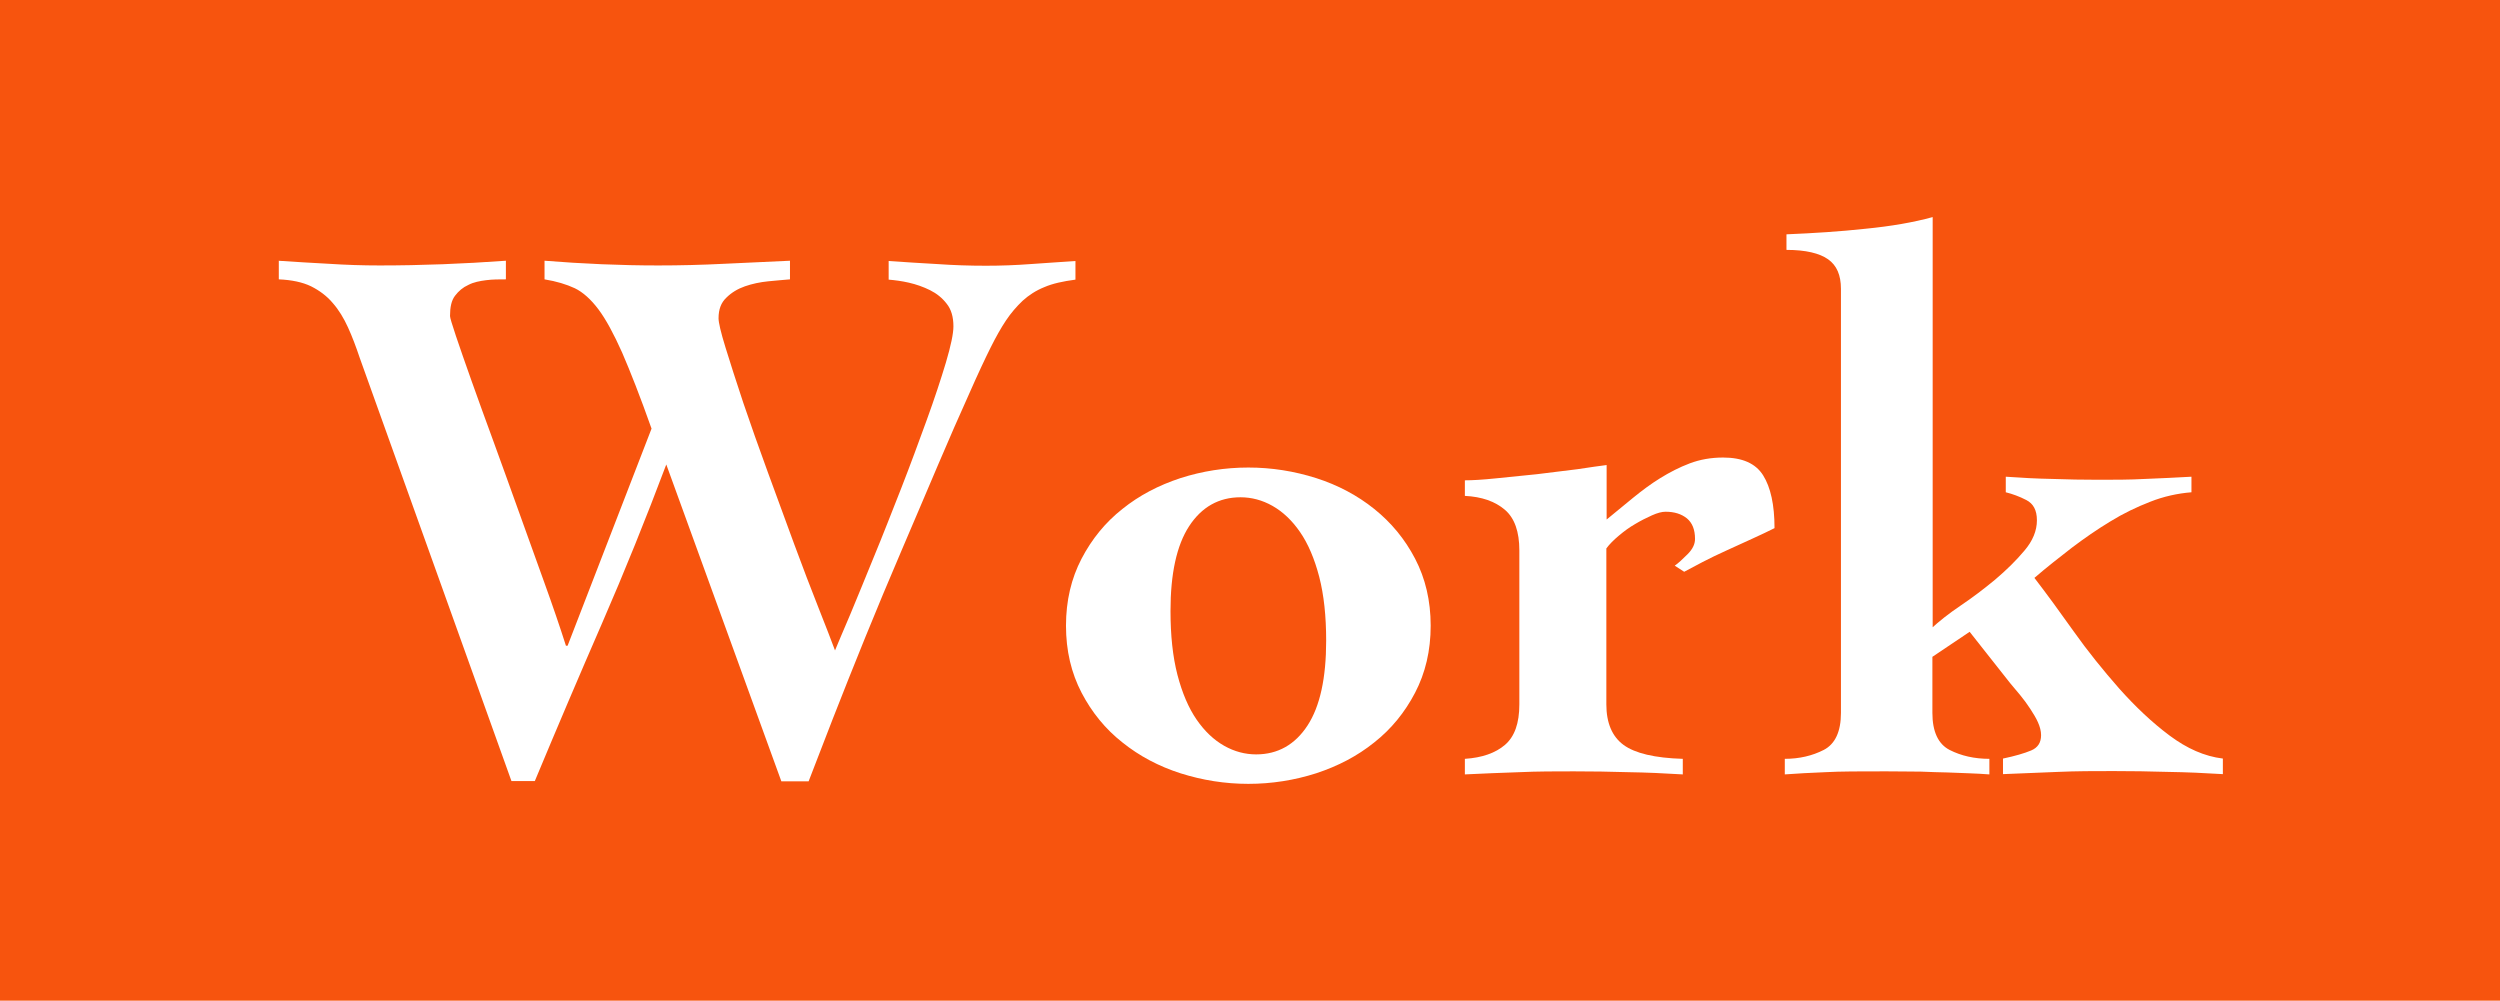 <?xml version="1.0" encoding="UTF-8"?>
<svg id="_レイヤー_2" data-name="レイヤー 2" xmlns="http://www.w3.org/2000/svg" viewBox="0 0 89.94 36">
  <defs>
    <style>
      .cls-1 {
        fill: #fff;
      }

      .cls-2 {
        fill: #f7540e;
      }
    </style>
  </defs>
  <g id="_レイヤー_1-2" data-name="レイヤー 1">
    <g>
      <rect class="cls-2" width="89.94" height="36"/>
      <g>
        <path class="cls-1" d="M10,9.38c.62.04,1.23.08,1.83.11.61.04,1.22.06,1.83.06,1.51,0,3.02-.06,4.54-.17v.67c-.24,0-.48,0-.71.03s-.45.07-.64.17c-.2.09-.35.22-.48.39s-.18.41-.18.73c0,.06.07.29.21.71.14.42.33.96.56,1.61.23.65.5,1.39.8,2.21.3.82.6,1.66.91,2.52.31.86.61,1.7.91,2.53.3.83.56,1.59.78,2.28h.06l3.02-7.81c-.41-1.16-.77-2.07-1.06-2.74-.3-.67-.58-1.19-.85-1.55-.27-.36-.56-.62-.85-.76-.3-.14-.66-.25-1.09-.32v-.67c1.38.11,2.74.17,4.09.17.78,0,1.57-.02,2.37-.06.79-.04,1.58-.07,2.37-.11v.67c-.22.02-.49.04-.78.07-.3.03-.58.09-.84.18-.26.09-.49.23-.67.41-.19.18-.28.42-.28.74,0,.15.08.5.25,1.05.17.55.38,1.21.64,1.99.26.77.56,1.61.88,2.49.33.89.64,1.75.95,2.59.31.84.6,1.6.87,2.28.27.68.47,1.2.6,1.55.11-.26.29-.7.55-1.3.25-.61.54-1.3.85-2.07.32-.77.64-1.6.98-2.46.34-.87.64-1.69.92-2.46.28-.77.51-1.47.69-2.07.18-.61.27-1.04.27-1.3,0-.34-.08-.61-.24-.81-.16-.21-.36-.37-.6-.49-.24-.12-.5-.21-.76-.27-.26-.06-.5-.09-.73-.11v-.67c.6.04,1.18.08,1.75.11.57.04,1.15.06,1.75.06.54,0,1.08-.02,1.61-.06.53-.04,1.07-.07,1.61-.11v.67c-.45.06-.82.14-1.12.27-.3.12-.56.29-.78.49-.22.21-.42.44-.6.71-.18.27-.36.59-.55.97s-.45.93-.78,1.68c-.34.75-.71,1.6-1.12,2.56-.41.96-.84,1.98-1.3,3.05s-.9,2.13-1.32,3.16c-.42,1.04-.81,2.01-1.16,2.91-.35.91-.64,1.66-.87,2.25h-.98l-4.14-11.4c-.73,1.94-1.5,3.85-2.31,5.71s-1.62,3.76-2.42,5.68h-.84l-5.46-15.23c-.13-.39-.27-.76-.42-1.09s-.33-.63-.55-.88c-.21-.25-.48-.45-.78-.6-.31-.15-.7-.23-1.16-.25v-.67Z"/>
        <path class="cls-1" d="M44.91,16.82c.84,0,1.65.13,2.44.38.78.25,1.48.62,2.09,1.11.61.49,1.1,1.08,1.47,1.79.37.71.56,1.51.56,2.41s-.19,1.7-.56,2.41c-.37.71-.86,1.31-1.47,1.79-.61.49-1.3.85-2.09,1.11-.78.25-1.6.38-2.44.38s-1.65-.13-2.44-.38c-.78-.25-1.48-.62-2.09-1.11-.61-.48-1.1-1.08-1.47-1.79-.37-.71-.56-1.51-.56-2.41s.19-1.7.56-2.41c.37-.71.86-1.31,1.47-1.79.61-.49,1.3-.85,2.09-1.11.78-.25,1.6-.38,2.44-.38ZM42.11,21.98c0,.88.08,1.64.25,2.3.17.65.4,1.19.69,1.61.29.42.62.73.99.94.37.21.76.31,1.15.31.78,0,1.4-.35,1.85-1.04.45-.69.67-1.71.67-3.05,0-.88-.08-1.64-.25-2.3-.17-.65-.4-1.19-.69-1.61-.29-.42-.62-.73-.99-.94s-.76-.31-1.15-.31c-.78,0-1.4.35-1.85,1.04-.45.69-.67,1.71-.67,3.05Z"/>
        <path class="cls-1" d="M57.79,25.34c0,.67.21,1.16.62,1.46.41.3,1.12.47,2.13.5v.56c-.65-.04-1.31-.07-1.96-.08-.65-.02-1.31-.03-1.96-.03s-1.31,0-1.96.03c-.65.02-1.31.05-1.96.08v-.56c.62-.04,1.1-.21,1.44-.5.35-.3.52-.78.52-1.46v-5.54c0-.67-.17-1.16-.52-1.46-.35-.3-.83-.47-1.44-.5v-.56c.26,0,.63-.02,1.11-.07.48-.05.97-.1,1.48-.15.51-.06,1-.12,1.46-.18.46-.07.81-.12,1.05-.15v1.96c.32-.26.63-.52.95-.78.32-.26.64-.5.98-.71.34-.21.69-.39,1.06-.53.37-.14.77-.21,1.2-.21.69,0,1.17.21,1.44.64.27.43.41,1.06.41,1.9-.22.11-.49.24-.8.38-.31.14-.62.28-.92.42-.31.14-.6.28-.87.42s-.49.26-.66.35l-.34-.22c.13-.09.28-.23.46-.41s.27-.36.27-.55c0-.34-.1-.58-.29-.74-.2-.16-.45-.24-.77-.24-.13,0-.29.04-.49.13s-.4.19-.6.31c-.21.12-.4.26-.59.42-.19.16-.34.31-.45.46v5.63Z"/>
        <path class="cls-1" d="M69.47,22.62c.28-.26.63-.54,1.06-.83.43-.29.84-.6,1.25-.94.4-.34.75-.68,1.05-1.04.3-.35.45-.72.45-1.09s-.13-.6-.38-.73c-.25-.13-.5-.22-.74-.28v-.56c.56.04,1.12.07,1.67.08.55.02,1.11.03,1.67.03s1.12,0,1.67-.03c.55-.02,1.11-.05,1.67-.08v.56c-.5.04-1,.15-1.48.34-.49.19-.97.42-1.44.71-.48.29-.94.61-1.39.95-.45.35-.9.7-1.34,1.08.43.56.9,1.2,1.41,1.92.51.72,1.06,1.4,1.64,2.06.58.65,1.18,1.22,1.81,1.69s1.26.75,1.92.83v.56c-.65-.04-1.31-.07-1.97-.08-.66-.02-1.32-.03-1.97-.03s-1.34,0-2,.03-1.32.05-1.97.08v-.56c.43-.09.77-.19,1.01-.29.24-.1.36-.28.36-.55,0-.15-.04-.3-.11-.46-.07-.16-.17-.32-.28-.49-.11-.17-.23-.33-.36-.49-.13-.16-.25-.3-.36-.43l-1.46-1.85-1.34.9v2.02c0,.67.21,1.12.62,1.33.41.21.89.32,1.43.32v.56c-.24-.02-.49-.03-.73-.04s-.5-.02-.78-.03c-.28,0-.6-.02-.95-.03-.35,0-.77-.01-1.26-.01-.92,0-1.64,0-2.18.03-.54.02-1.03.05-1.46.08v-.56c.52,0,.99-.11,1.4-.32.41-.21.62-.66.62-1.33v-15.26c0-.49-.15-.84-.46-1.06-.31-.22-.81-.34-1.5-.34v-.56c.97-.04,1.92-.1,2.84-.2.92-.09,1.73-.23,2.42-.42v14.81Z"/>
      </g>
    </g>
  </g>
</svg>